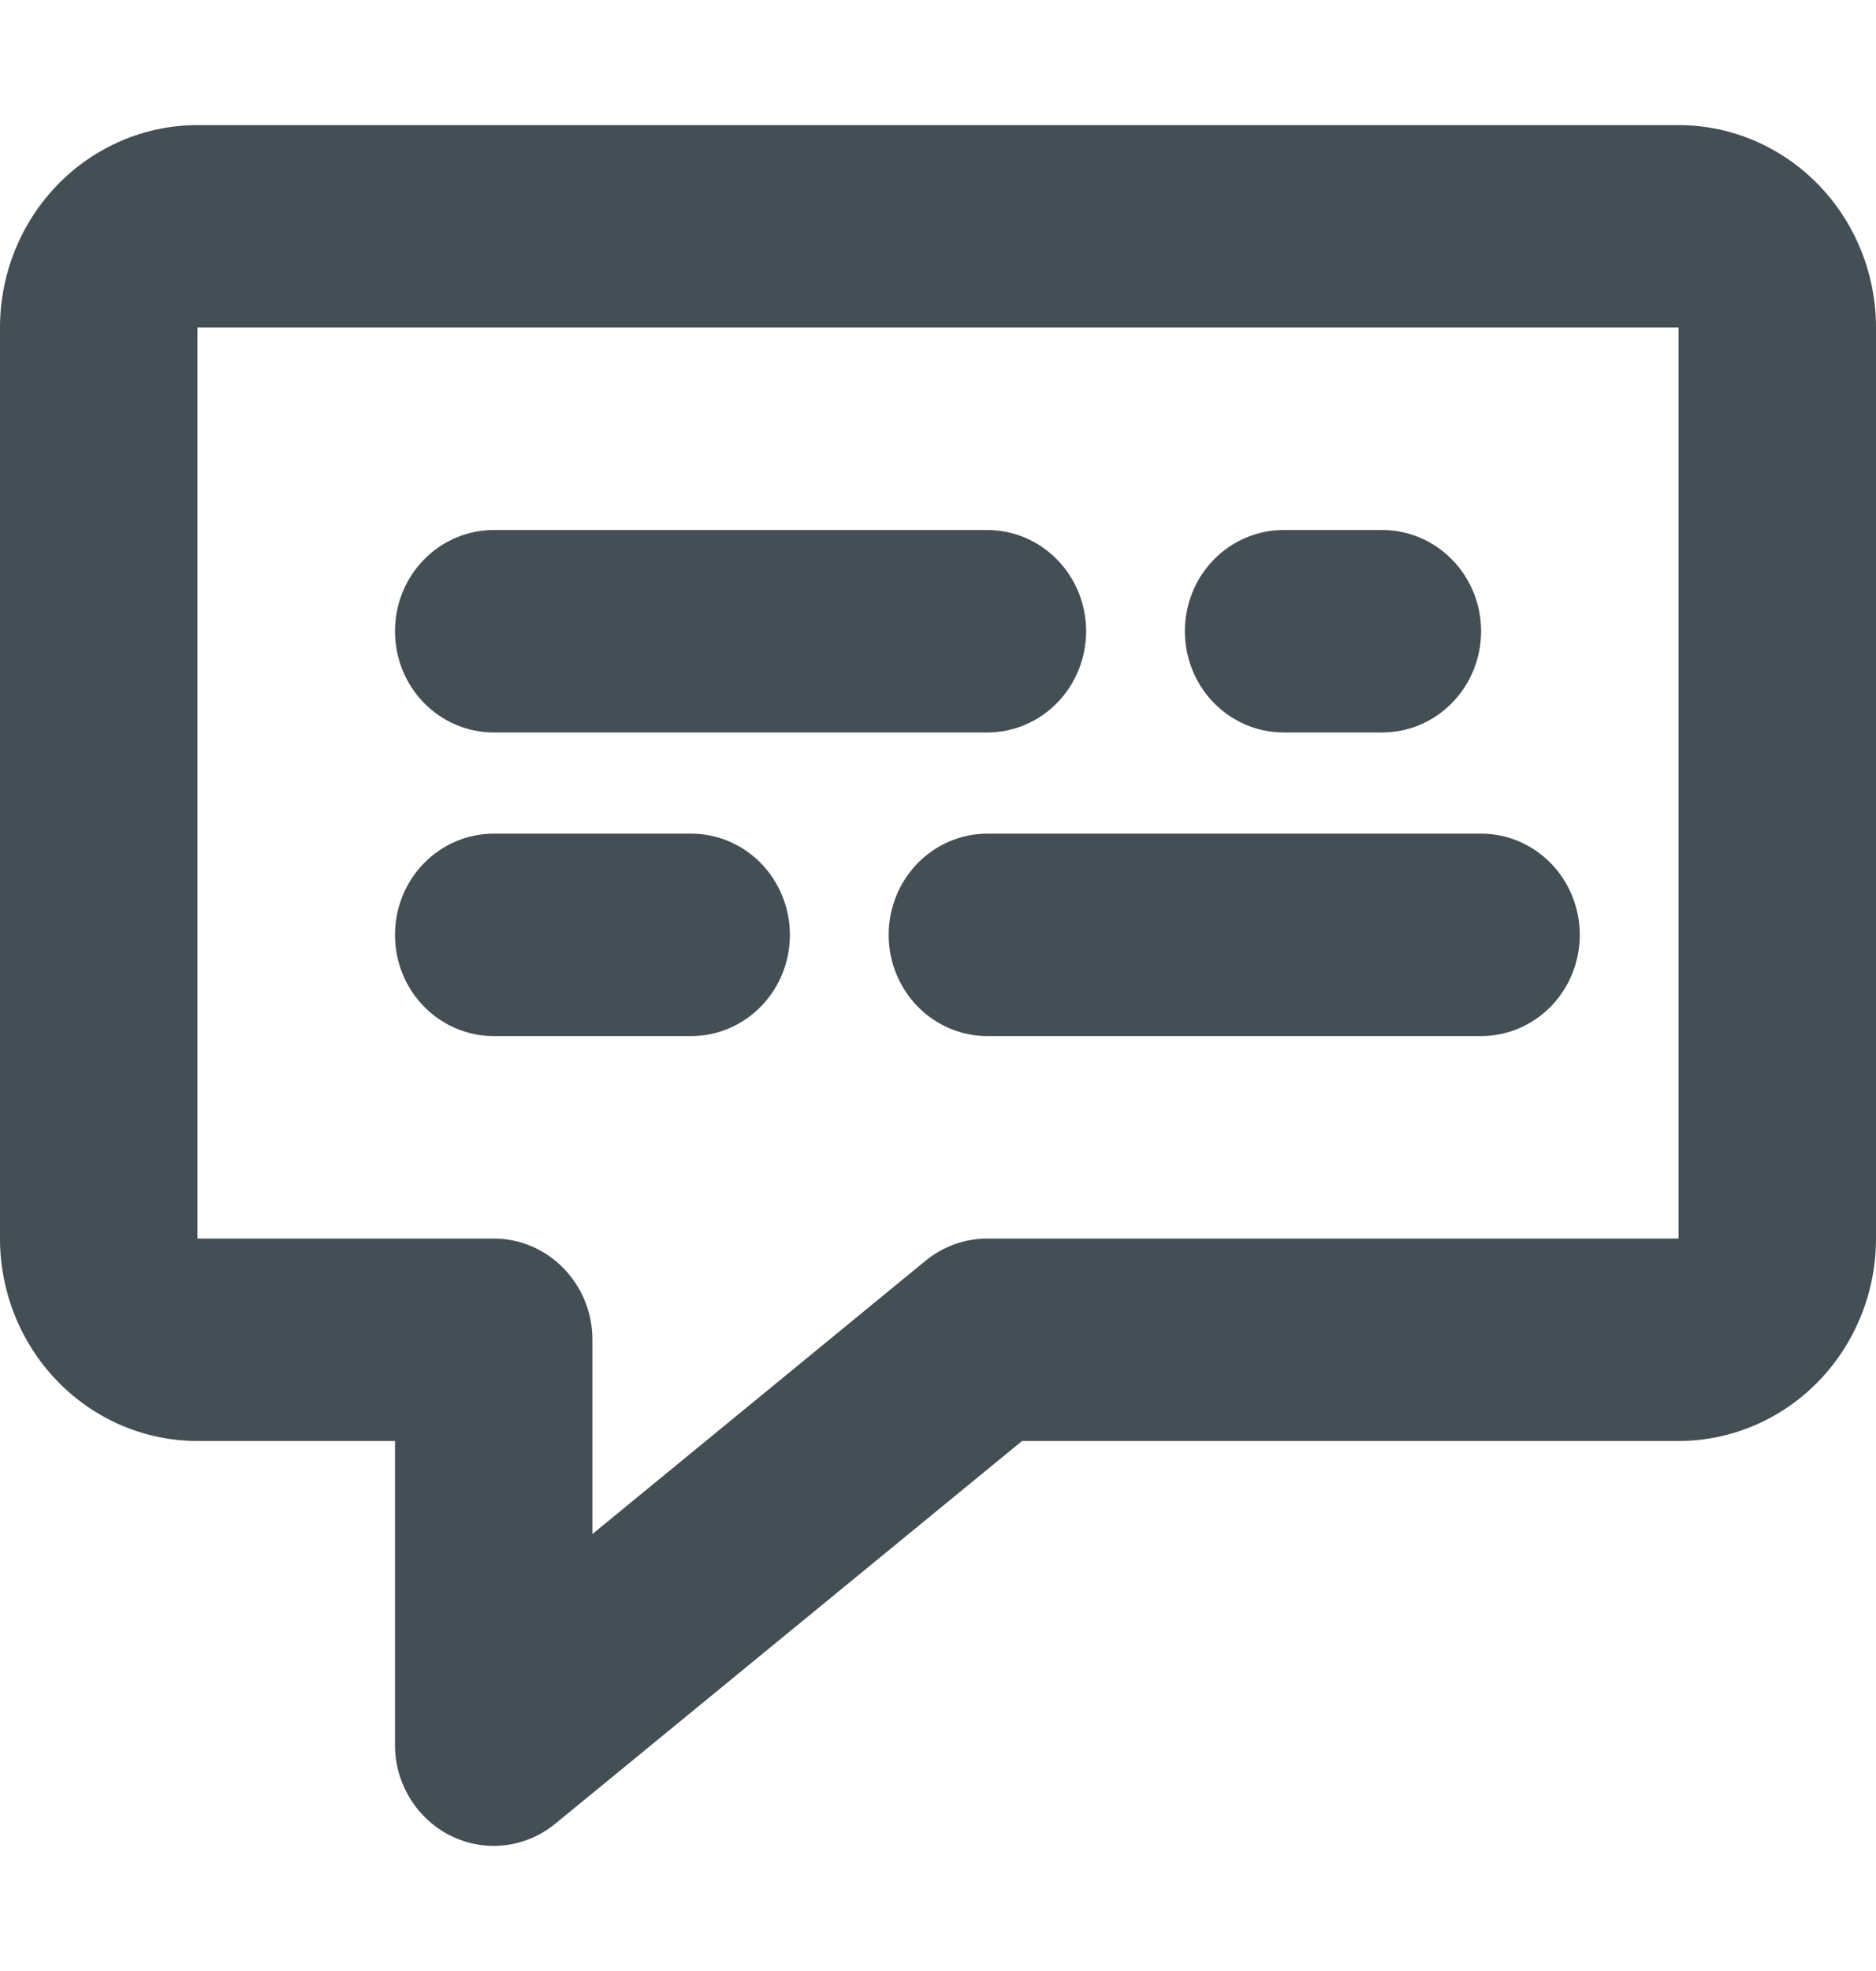 <svg width="20" height="21" viewBox="0 0 20 21" fill="none" xmlns="http://www.w3.org/2000/svg">
<path d="M17.895 1.333H2.105C1.547 1.333 1.011 1.561 0.617 1.965C0.222 2.37 0 2.918 0 3.49V13.196C0 13.768 0.222 14.316 0.617 14.721C1.011 15.125 1.547 15.353 2.105 15.353H4.211V18.588C4.21 18.791 4.266 18.99 4.372 19.162C4.478 19.334 4.628 19.472 4.807 19.56C4.986 19.648 5.185 19.683 5.382 19.66C5.58 19.637 5.766 19.557 5.921 19.43L10.896 15.353H17.895C18.453 15.353 18.989 15.125 19.383 14.721C19.778 14.316 20 13.768 20 13.196V3.49C20 2.918 19.778 2.37 19.383 1.965C18.989 1.561 18.453 1.333 17.895 1.333ZM17.895 13.196H10.526C10.287 13.196 10.055 13.279 9.868 13.432L6.316 16.344V14.274C6.316 13.988 6.205 13.714 6.007 13.512C5.81 13.309 5.542 13.196 5.263 13.196H2.105V3.49H17.895V13.196Z" fill="#434F54"/>
<path d="M5.263 7.804H10.526C10.806 7.804 11.073 7.69 11.271 7.488C11.468 7.286 11.579 7.011 11.579 6.725C11.579 6.439 11.468 6.165 11.271 5.963C11.073 5.761 10.806 5.647 10.526 5.647H5.263C4.984 5.647 4.716 5.761 4.519 5.963C4.321 6.165 4.211 6.439 4.211 6.725C4.211 7.011 4.321 7.286 4.519 7.488C4.716 7.69 4.984 7.804 5.263 7.804Z" fill="#434F54"/>
<path d="M5.263 11.039H7.368C7.648 11.039 7.915 10.925 8.113 10.723C8.31 10.521 8.421 10.247 8.421 9.961C8.421 9.675 8.31 9.4 8.113 9.198C7.915 8.996 7.648 8.882 7.368 8.882H5.263C4.984 8.882 4.716 8.996 4.519 9.198C4.321 9.4 4.211 9.675 4.211 9.961C4.211 10.247 4.321 10.521 4.519 10.723C4.716 10.925 4.984 11.039 5.263 11.039Z" fill="#434F54"/>
<path d="M13.684 7.804H14.737C15.016 7.804 15.284 7.69 15.481 7.488C15.679 7.286 15.79 7.011 15.79 6.725C15.79 6.439 15.679 6.165 15.481 5.963C15.284 5.761 15.016 5.647 14.737 5.647H13.684C13.405 5.647 13.137 5.761 12.94 5.963C12.742 6.165 12.632 6.439 12.632 6.725C12.632 7.011 12.742 7.286 12.94 7.488C13.137 7.69 13.405 7.804 13.684 7.804Z" fill="#434F54"/>
<path d="M10.526 8.882C10.247 8.882 9.979 8.996 9.782 9.198C9.585 9.4 9.474 9.675 9.474 9.961C9.474 10.247 9.585 10.521 9.782 10.723C9.979 10.925 10.247 11.039 10.526 11.039H15.79C16.069 11.039 16.336 10.925 16.534 10.723C16.731 10.521 16.842 10.247 16.842 9.961C16.842 9.675 16.731 9.4 16.534 9.198C16.336 8.996 16.069 8.882 15.79 8.882H10.526Z" fill="#434F54"/>
</svg>

